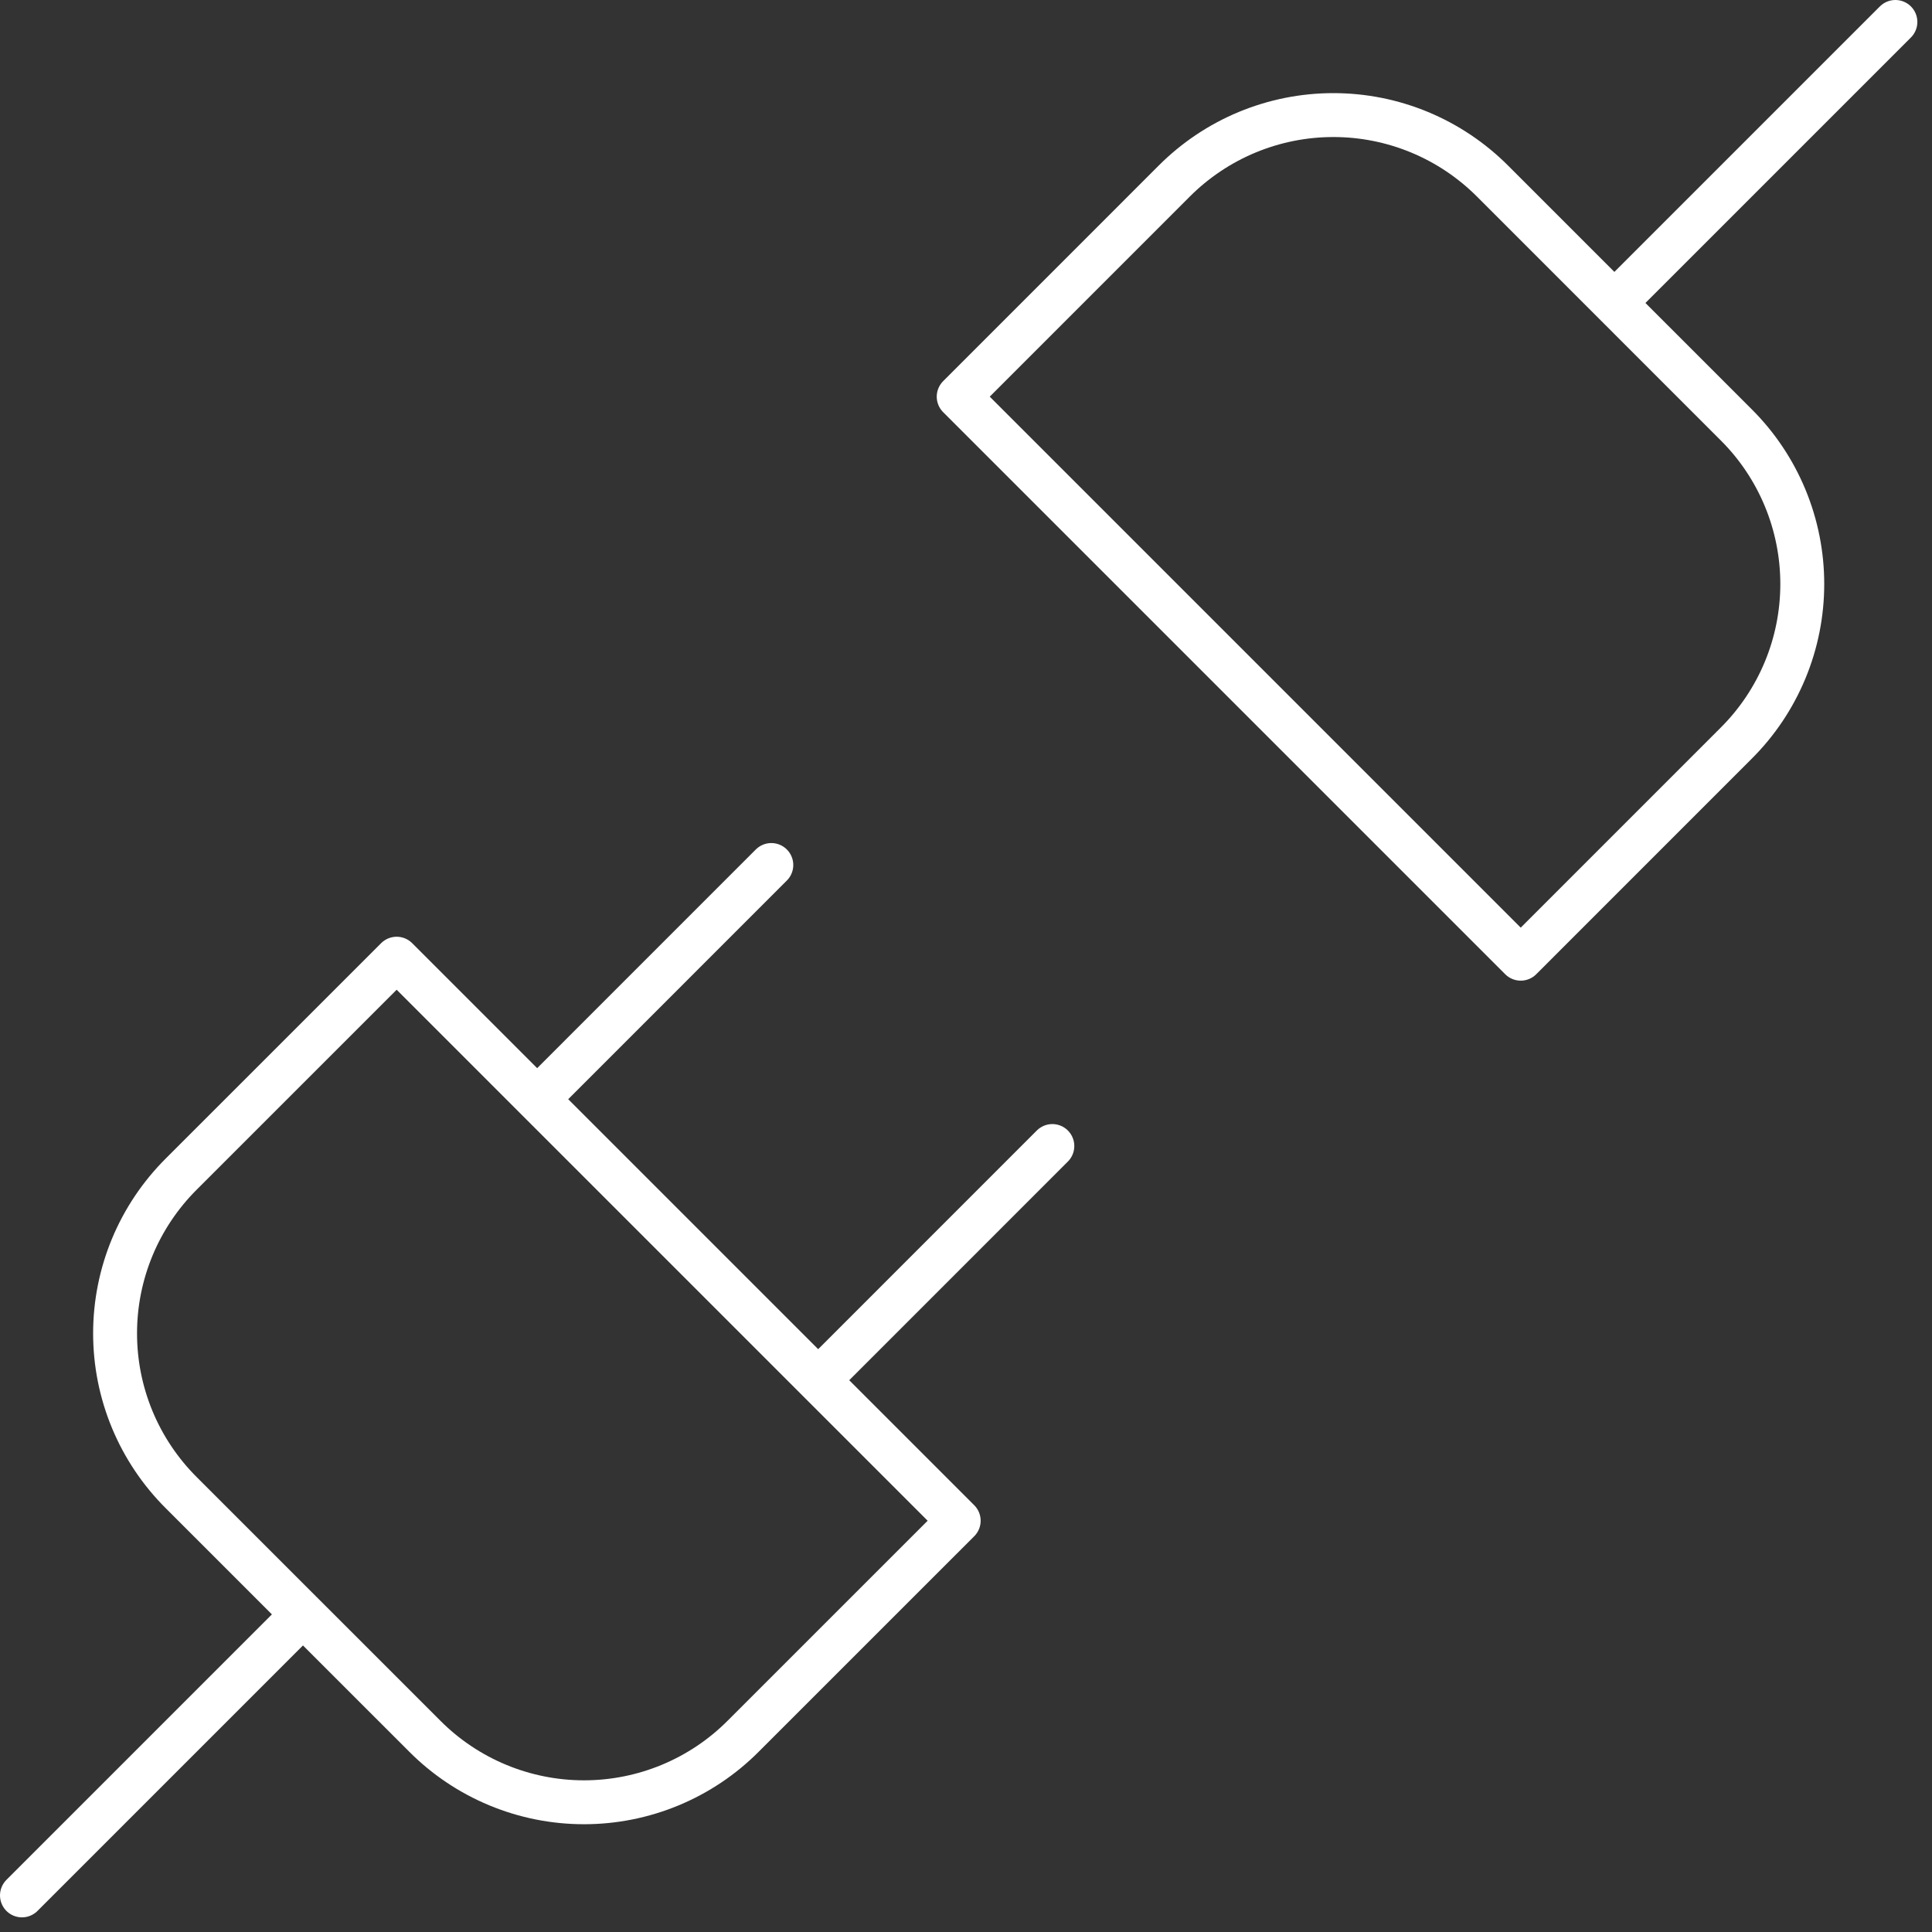 <svg preserveAspectRatio="xMidYMid meet" width="100%" height="100%" overflow="visible" style="display: block;" viewBox="0 0 55 55" fill="none" xmlns="http://www.w3.org/2000/svg">
<rect x="0" y="0" width="55" height="55" fill="#333333" stroke="none"/>
<path id="Vector" d="M45.958 8.625L53.958 0.625M0.625 53.958L8.625 45.958M15.292 31.292L21.958 24.625M23.292 39.292L29.958 32.625M12.092 49.425C12.686 50.022 13.393 50.495 14.171 50.818C14.949 51.141 15.783 51.307 16.625 51.307C17.467 51.307 18.302 51.141 19.079 50.818C19.857 50.495 20.564 50.022 21.158 49.425L27.292 43.292L11.292 27.292L5.158 33.425C4.562 34.02 4.088 34.726 3.765 35.504C3.442 36.282 3.276 37.116 3.276 37.958C3.276 38.801 3.442 39.635 3.765 40.413C4.088 41.191 4.562 41.897 5.158 42.492L12.092 49.425ZM27.292 11.292L43.292 27.292L49.425 21.158C50.022 20.564 50.495 19.857 50.818 19.079C51.141 18.302 51.307 17.467 51.307 16.625C51.307 15.783 51.141 14.949 50.818 14.171C50.495 13.393 50.022 12.686 49.425 12.092L42.492 5.158C41.897 4.562 41.191 4.088 40.413 3.765C39.635 3.442 38.801 3.276 37.958 3.276C37.116 3.276 36.282 3.442 35.504 3.765C34.726 4.088 34.02 4.562 33.425 5.158L27.292 11.292Z" stroke="white" stroke-width="1.25" stroke-linecap="round" stroke-linejoin="round"/>
</svg>


